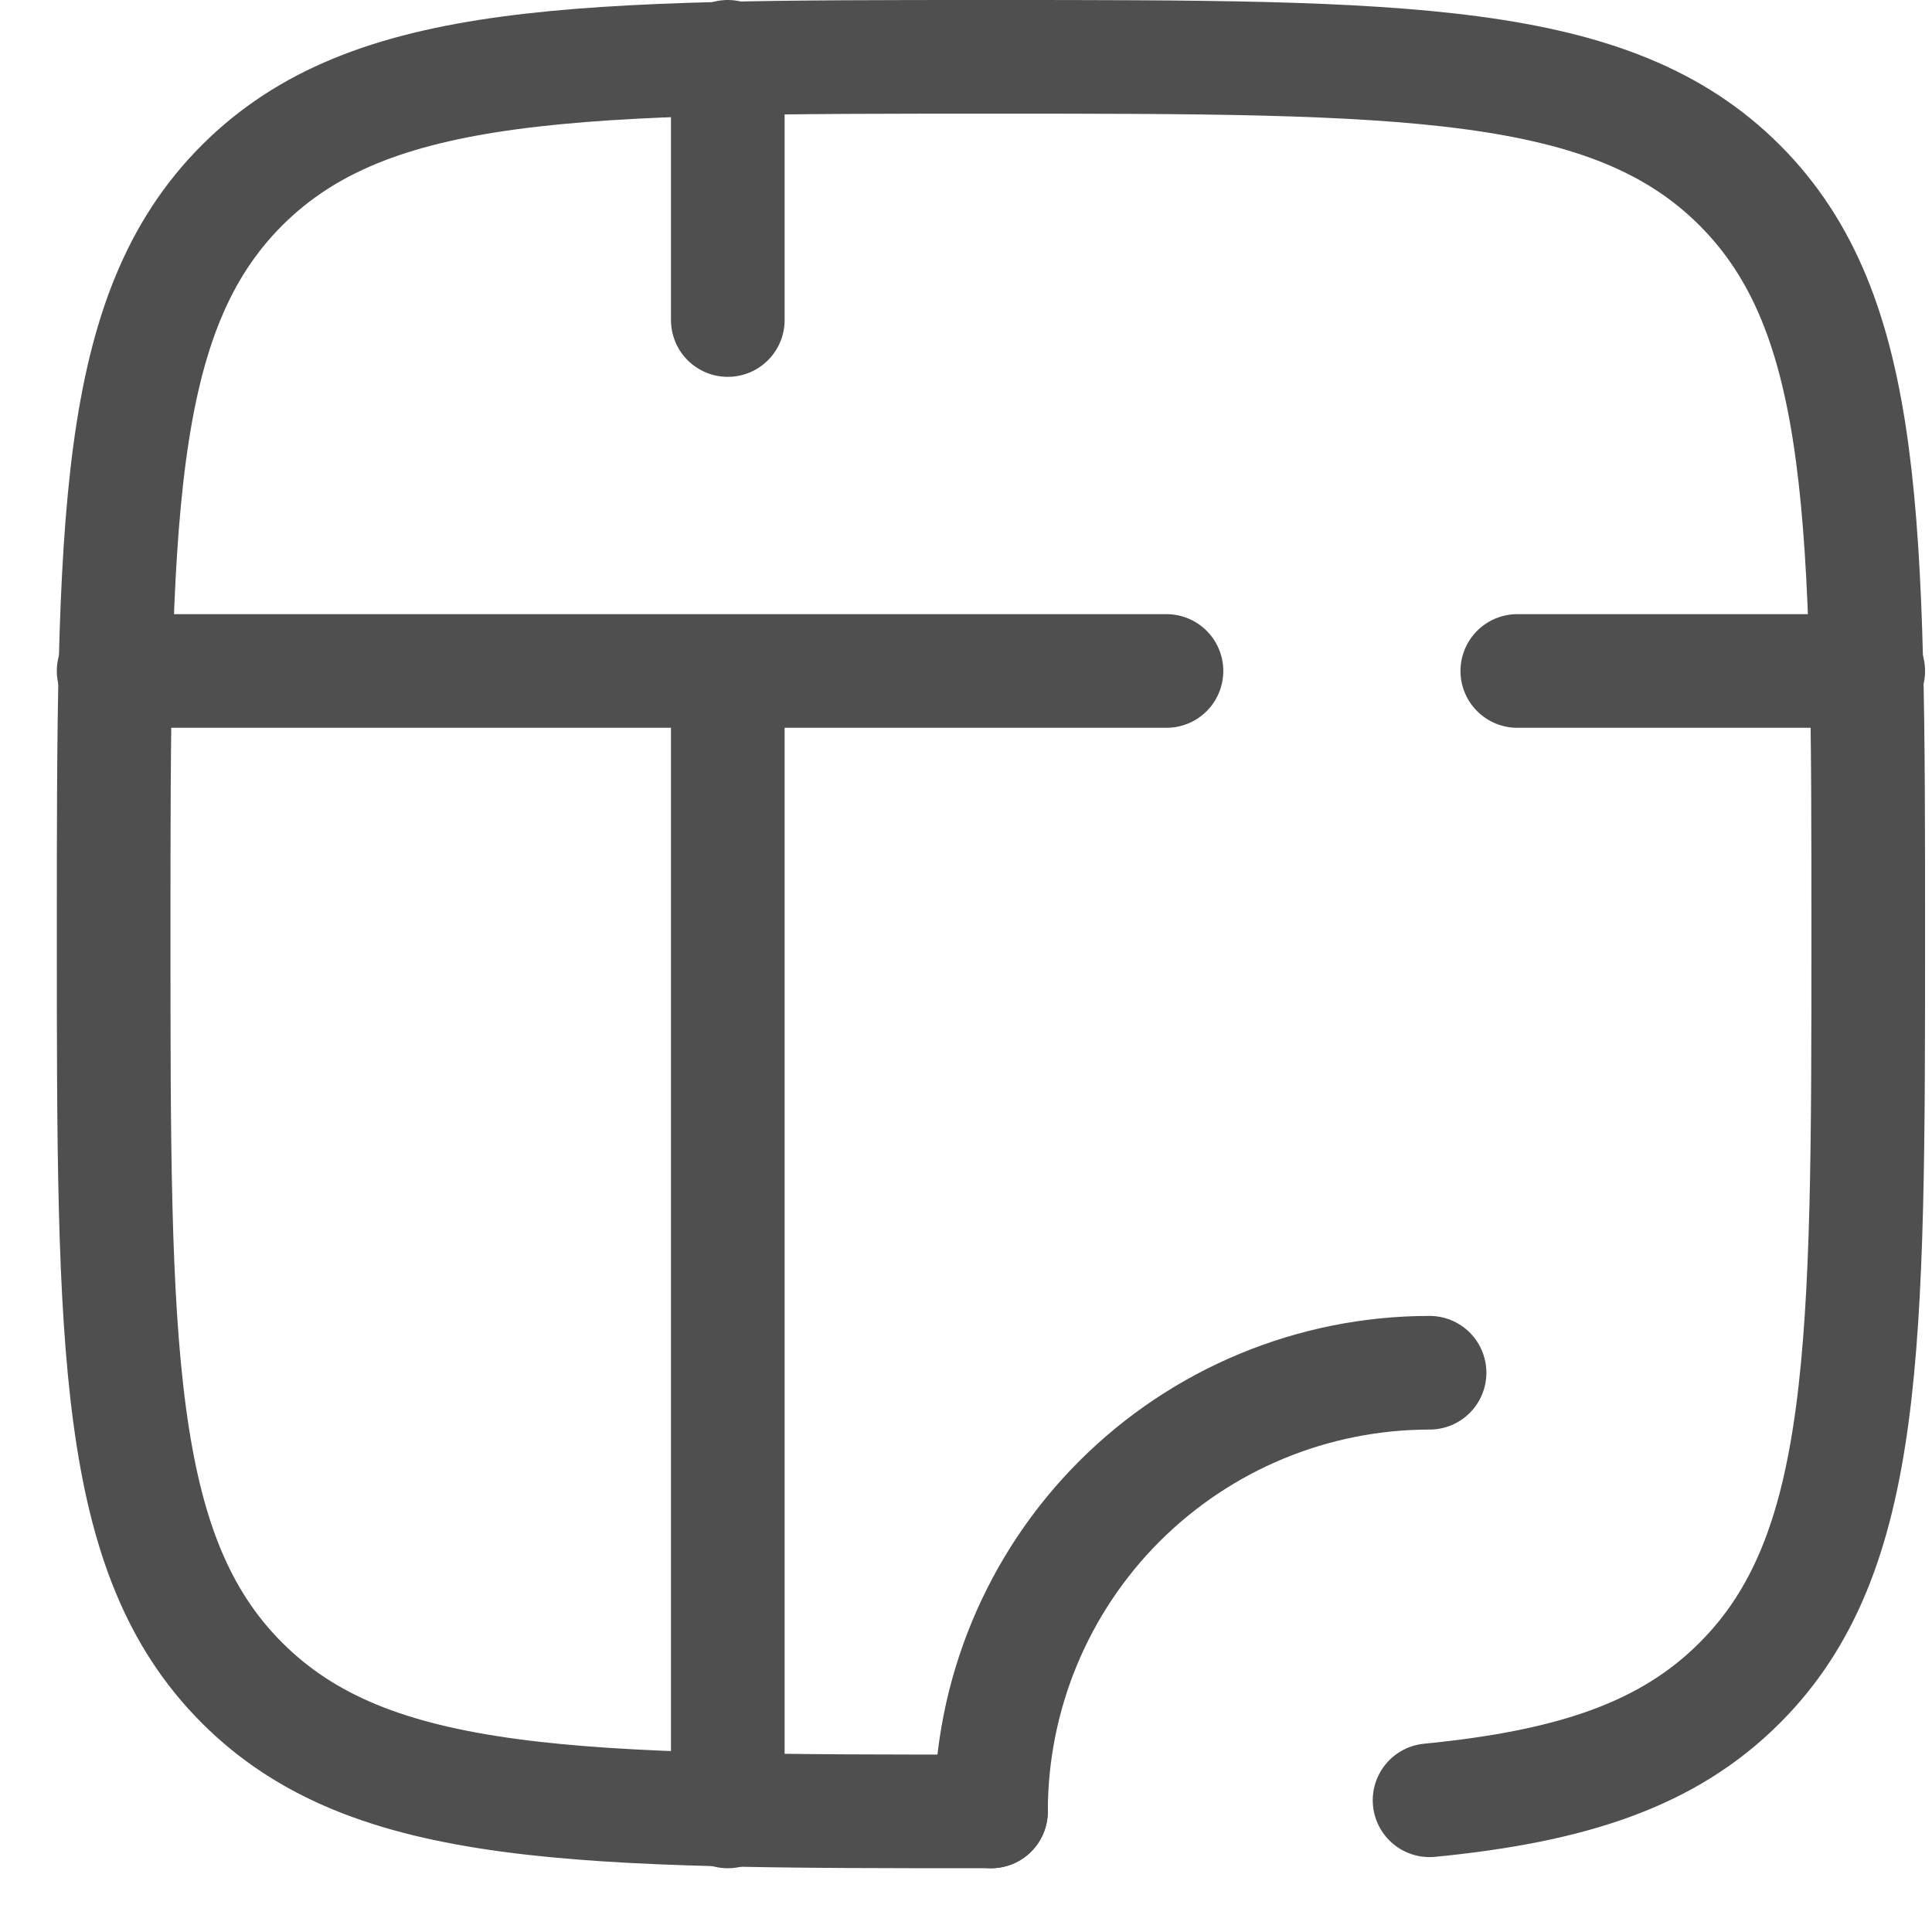 <svg width="17" height="17" viewBox="0 0 17 17" fill="none" xmlns="http://www.w3.org/2000/svg">
<path d="M8.72 15.939C5.081 15.939 3.261 15.939 2.13 14.808C1 13.679 1 11.859 1 8.22C1 4.581 1 2.761 2.13 1.63C3.262 0.5 5.081 0.5 8.72 0.5C12.359 0.5 14.178 0.5 15.308 1.63C16.439 2.762 16.439 4.581 16.439 8.22C16.439 11.859 16.439 13.678 15.308 14.808C14.678 15.439 13.834 15.718 12.579 15.841" stroke="#4F4F4F" stroke-linecap="round" stroke-linejoin="round"/>
<path d="M8.72 15.939C8.72 14.916 9.126 13.934 9.85 13.21C10.574 12.486 11.556 12.079 12.579 12.079M1 5.904H10.264M13.351 5.904H16.439M6.404 15.939V5.904M6.404 2.816V0.5" stroke="#4F4F4F" stroke-linecap="round" stroke-linejoin="round"/>
</svg>
